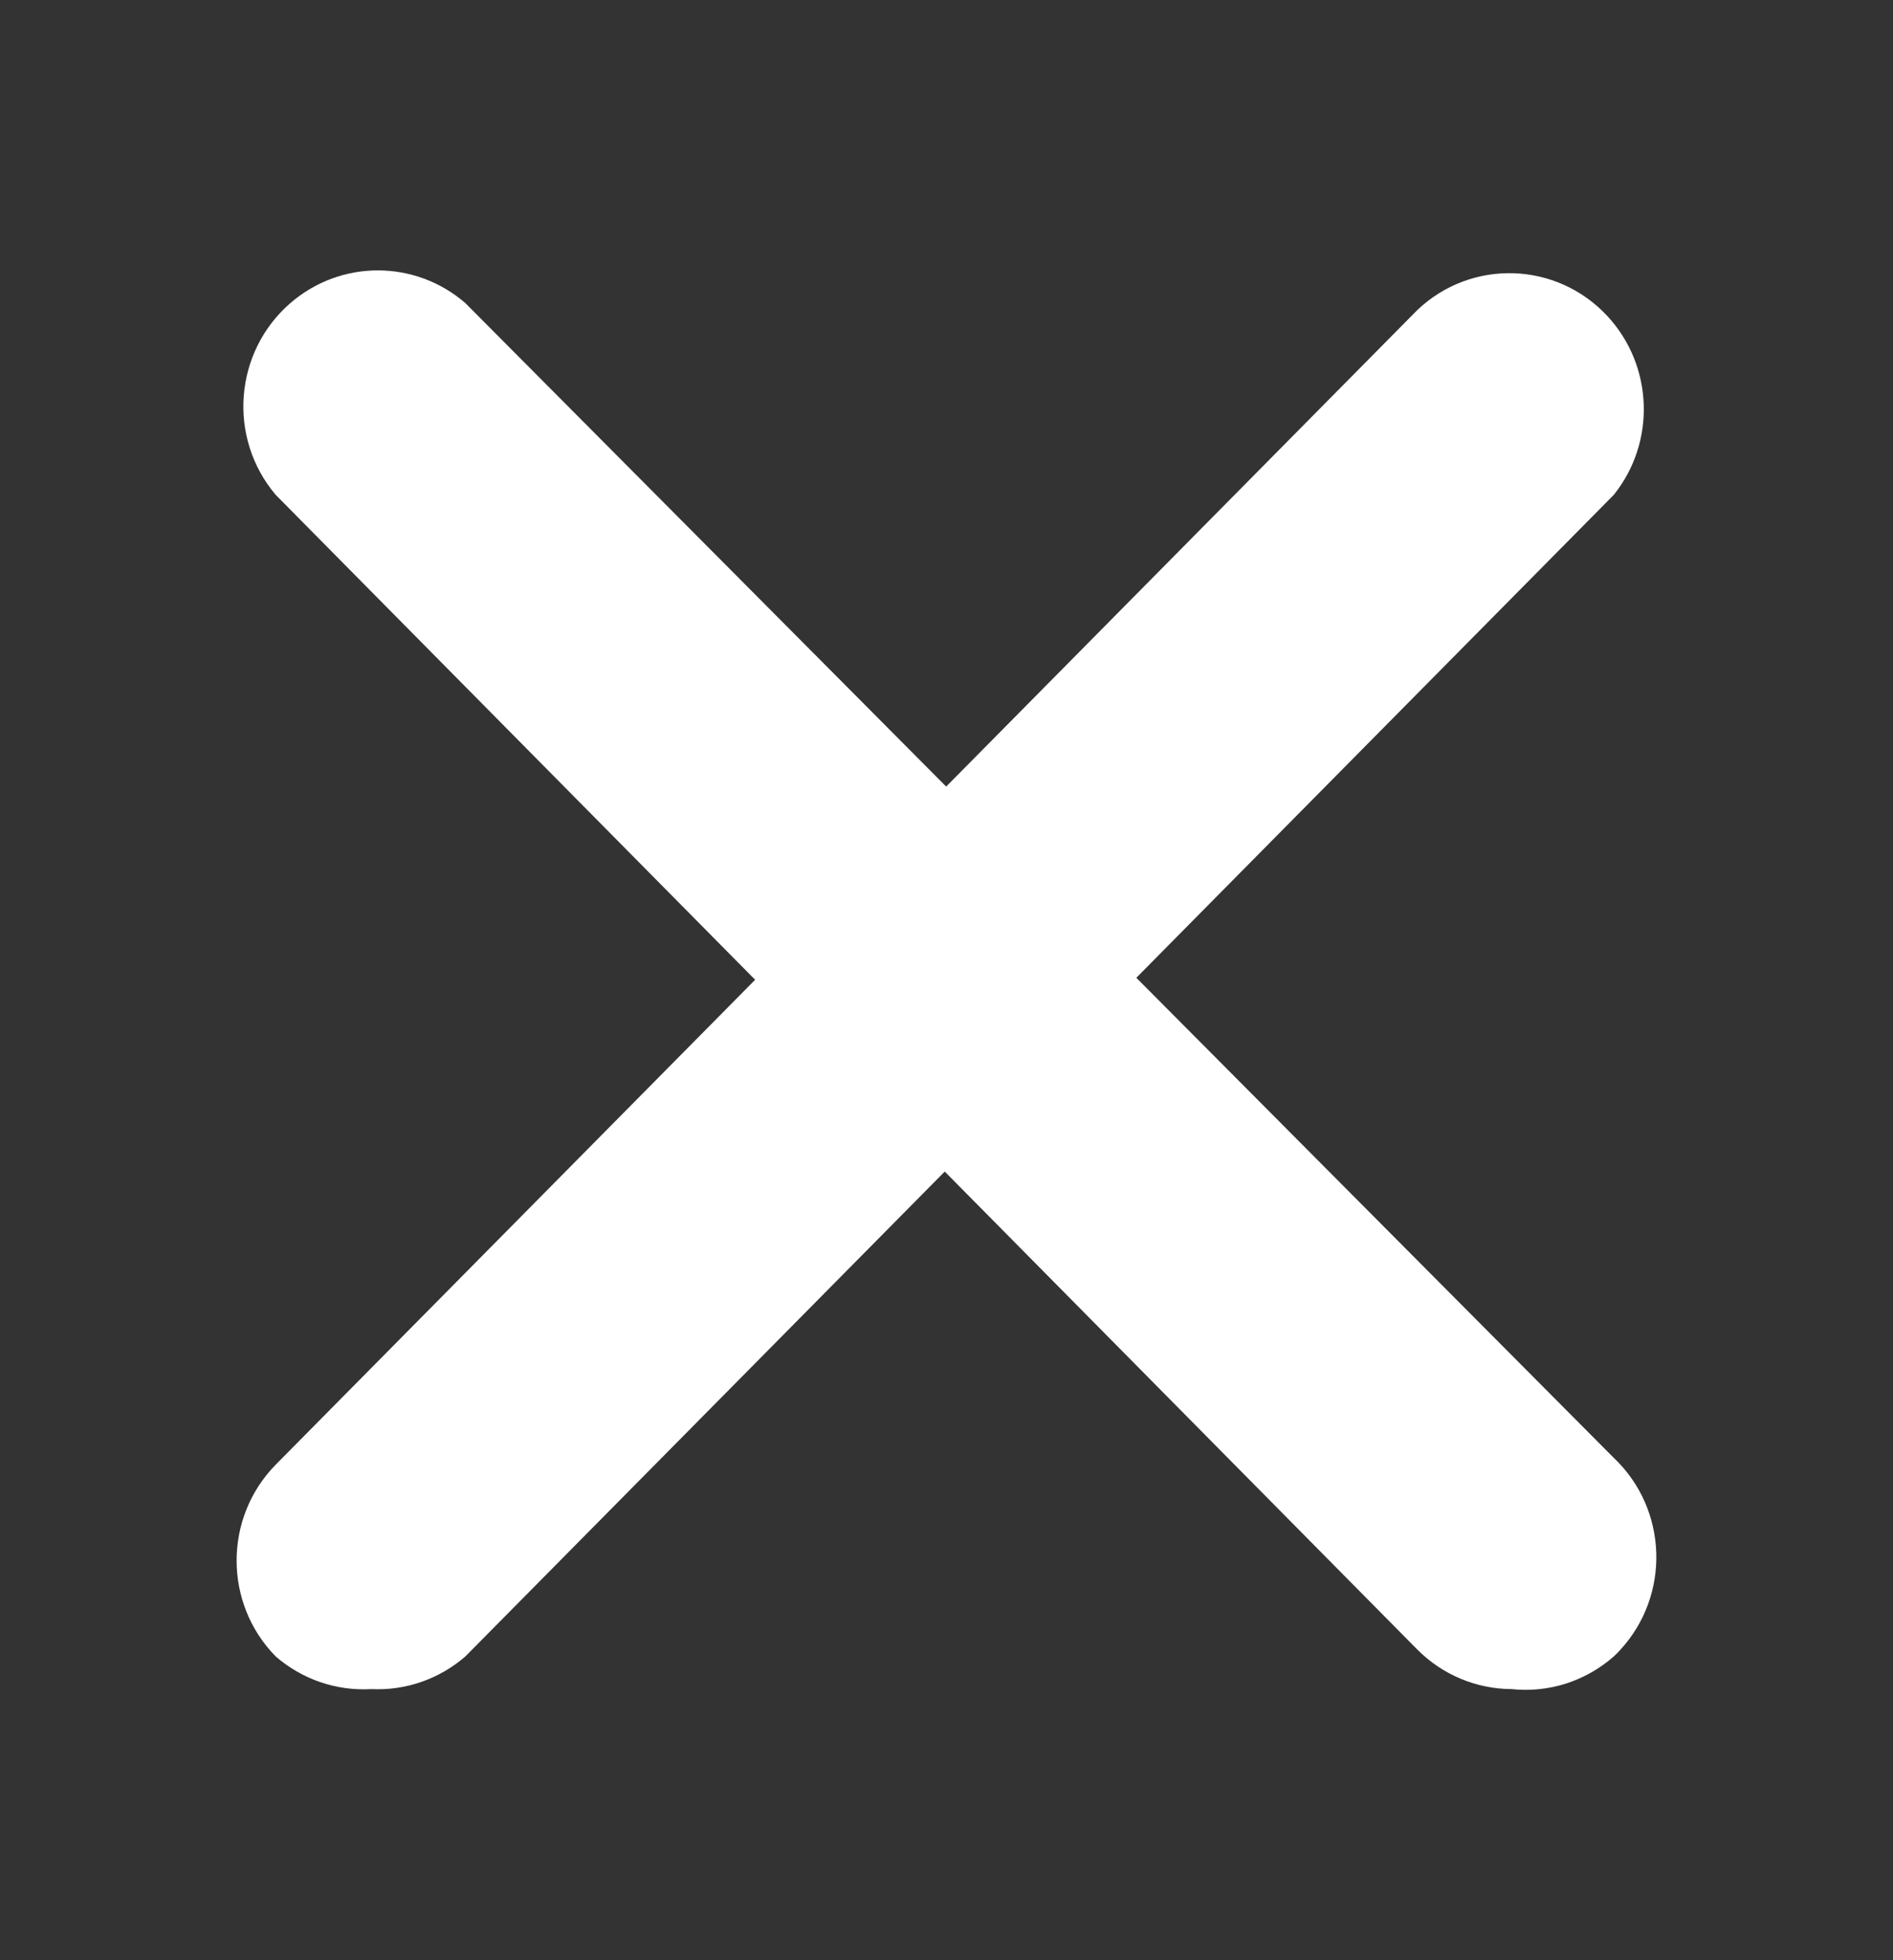 <svg width="28" height="29" viewBox="0 0 28 29" fill="none" xmlns="http://www.w3.org/2000/svg">
<rect x="0" y="0" width="28" height="29" fill="#333333" stroke="none"/>
<path d="M5.491 24.989C4.976 25.019 4.47 24.846 4.078 24.506C3.307 23.721 3.307 22.454 4.078 21.669L20.966 4.585C21.768 3.825 23.027 3.867 23.778 4.679C24.456 5.413 24.496 6.541 23.87 7.321L6.883 24.506C6.497 24.841 5.999 25.014 5.491 24.989Z" fill="white"/>
<path d="M22.358 24.989C21.836 24.987 21.336 24.777 20.966 24.406L4.078 7.321C3.363 6.477 3.461 5.207 4.295 4.484C5.04 3.839 6.138 3.839 6.883 4.484L23.87 21.568C24.672 22.328 24.713 23.601 23.962 24.413C23.933 24.445 23.902 24.476 23.87 24.506C23.664 24.687 23.424 24.823 23.164 24.907C22.904 24.99 22.629 25.018 22.358 24.989Z" fill="white"/>
</svg>
